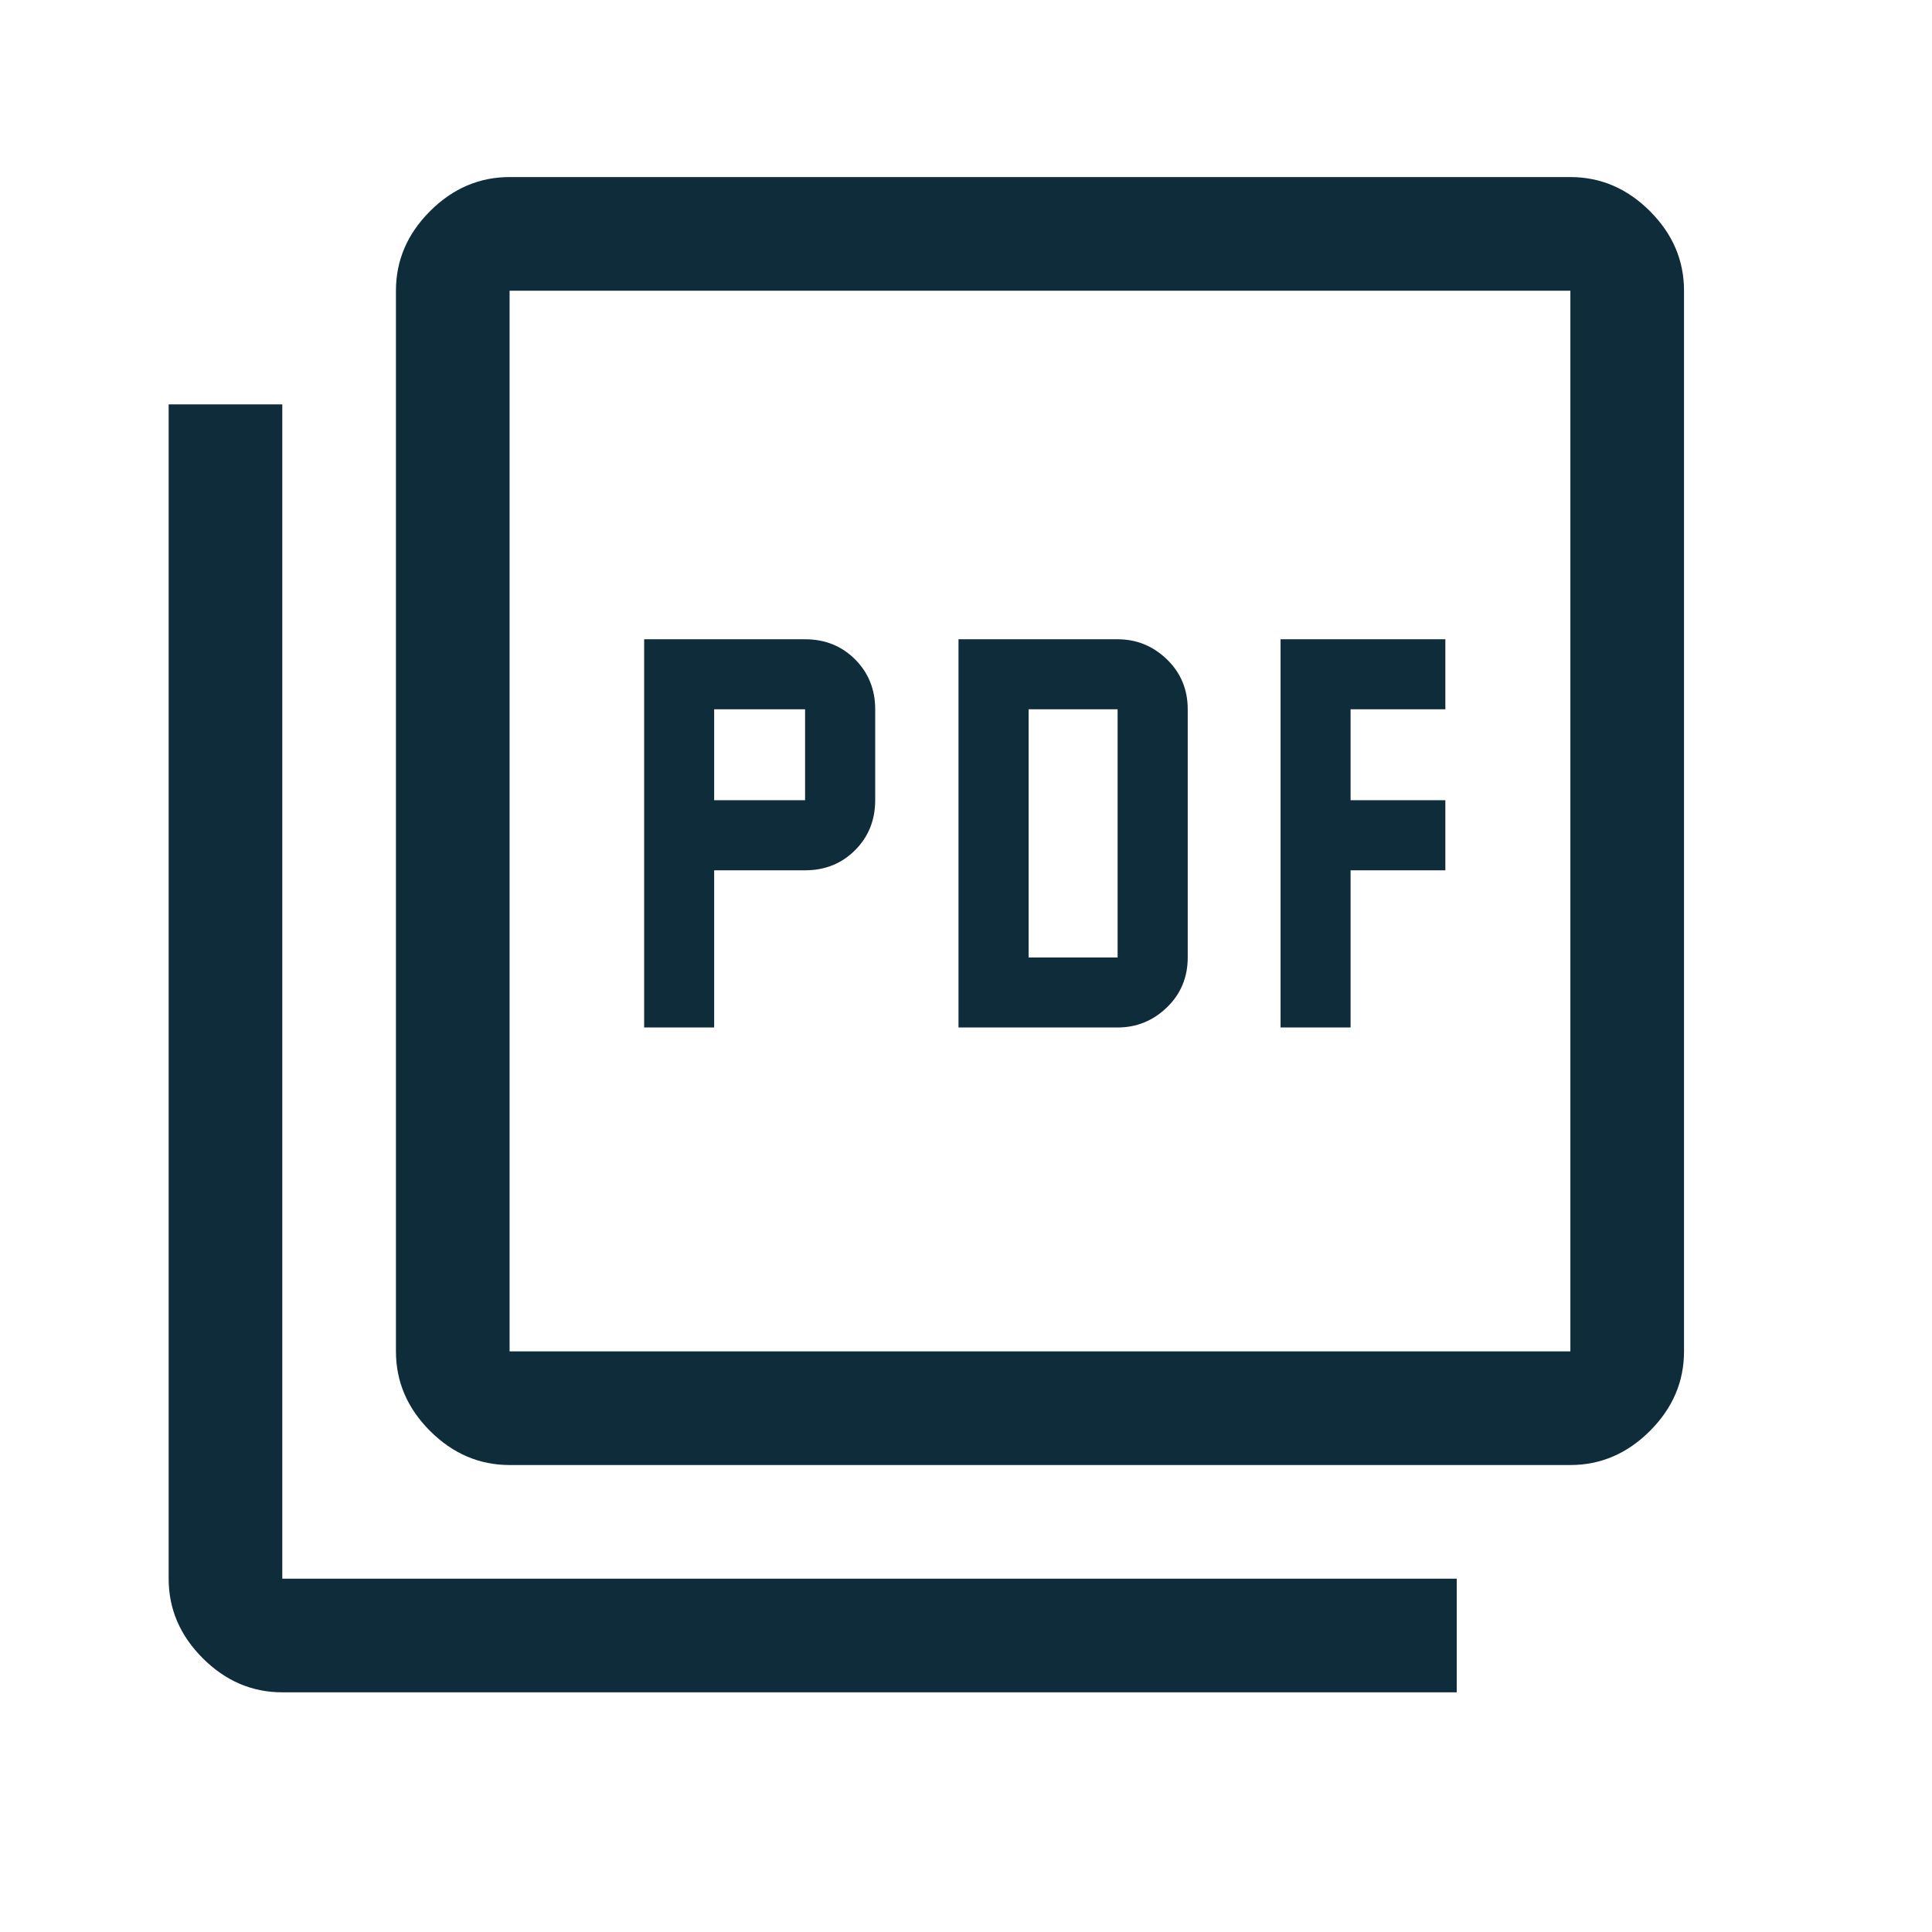 <svg width="17" height="17" viewBox="0 0 17 17" fill="none" xmlns="http://www.w3.org/2000/svg">
<path d="M5.668 9.041H6.284V7.658H7.084C7.259 7.658 7.406 7.599 7.524 7.481C7.642 7.363 7.701 7.216 7.701 7.041V6.241C7.701 6.067 7.642 5.92 7.524 5.802C7.406 5.684 7.259 5.625 7.084 5.625H5.668V9.041ZM6.284 7.041V6.241H7.084V7.041H6.284ZM8.434 9.041H9.834C10.001 9.041 10.146 8.982 10.268 8.864C10.39 8.746 10.451 8.599 10.451 8.425V6.241C10.451 6.067 10.39 5.92 10.268 5.802C10.146 5.684 10.001 5.625 9.834 5.625H8.434V9.041ZM9.051 8.425V6.241H9.834V8.425H9.051ZM11.268 9.041H11.884V7.658H12.718V7.041H11.884V6.241H12.718V5.625H11.268V9.041ZM4.484 12.891C4.218 12.891 3.984 12.791 3.784 12.591C3.584 12.391 3.484 12.158 3.484 11.891V2.558C3.484 2.291 3.584 2.058 3.784 1.858C3.984 1.658 4.218 1.558 4.484 1.558H13.818C14.084 1.558 14.318 1.658 14.518 1.858C14.718 2.058 14.818 2.291 14.818 2.558V11.891C14.818 12.158 14.718 12.391 14.518 12.591C14.318 12.791 14.084 12.891 13.818 12.891H4.484ZM4.484 11.891H13.818V2.558H4.484V11.891ZM2.484 14.891C2.218 14.891 1.984 14.791 1.784 14.591C1.584 14.391 1.484 14.158 1.484 13.891V3.558H2.484V13.891H12.818V14.891H2.484Z" fill="#0F2C3A"/>
</svg>
